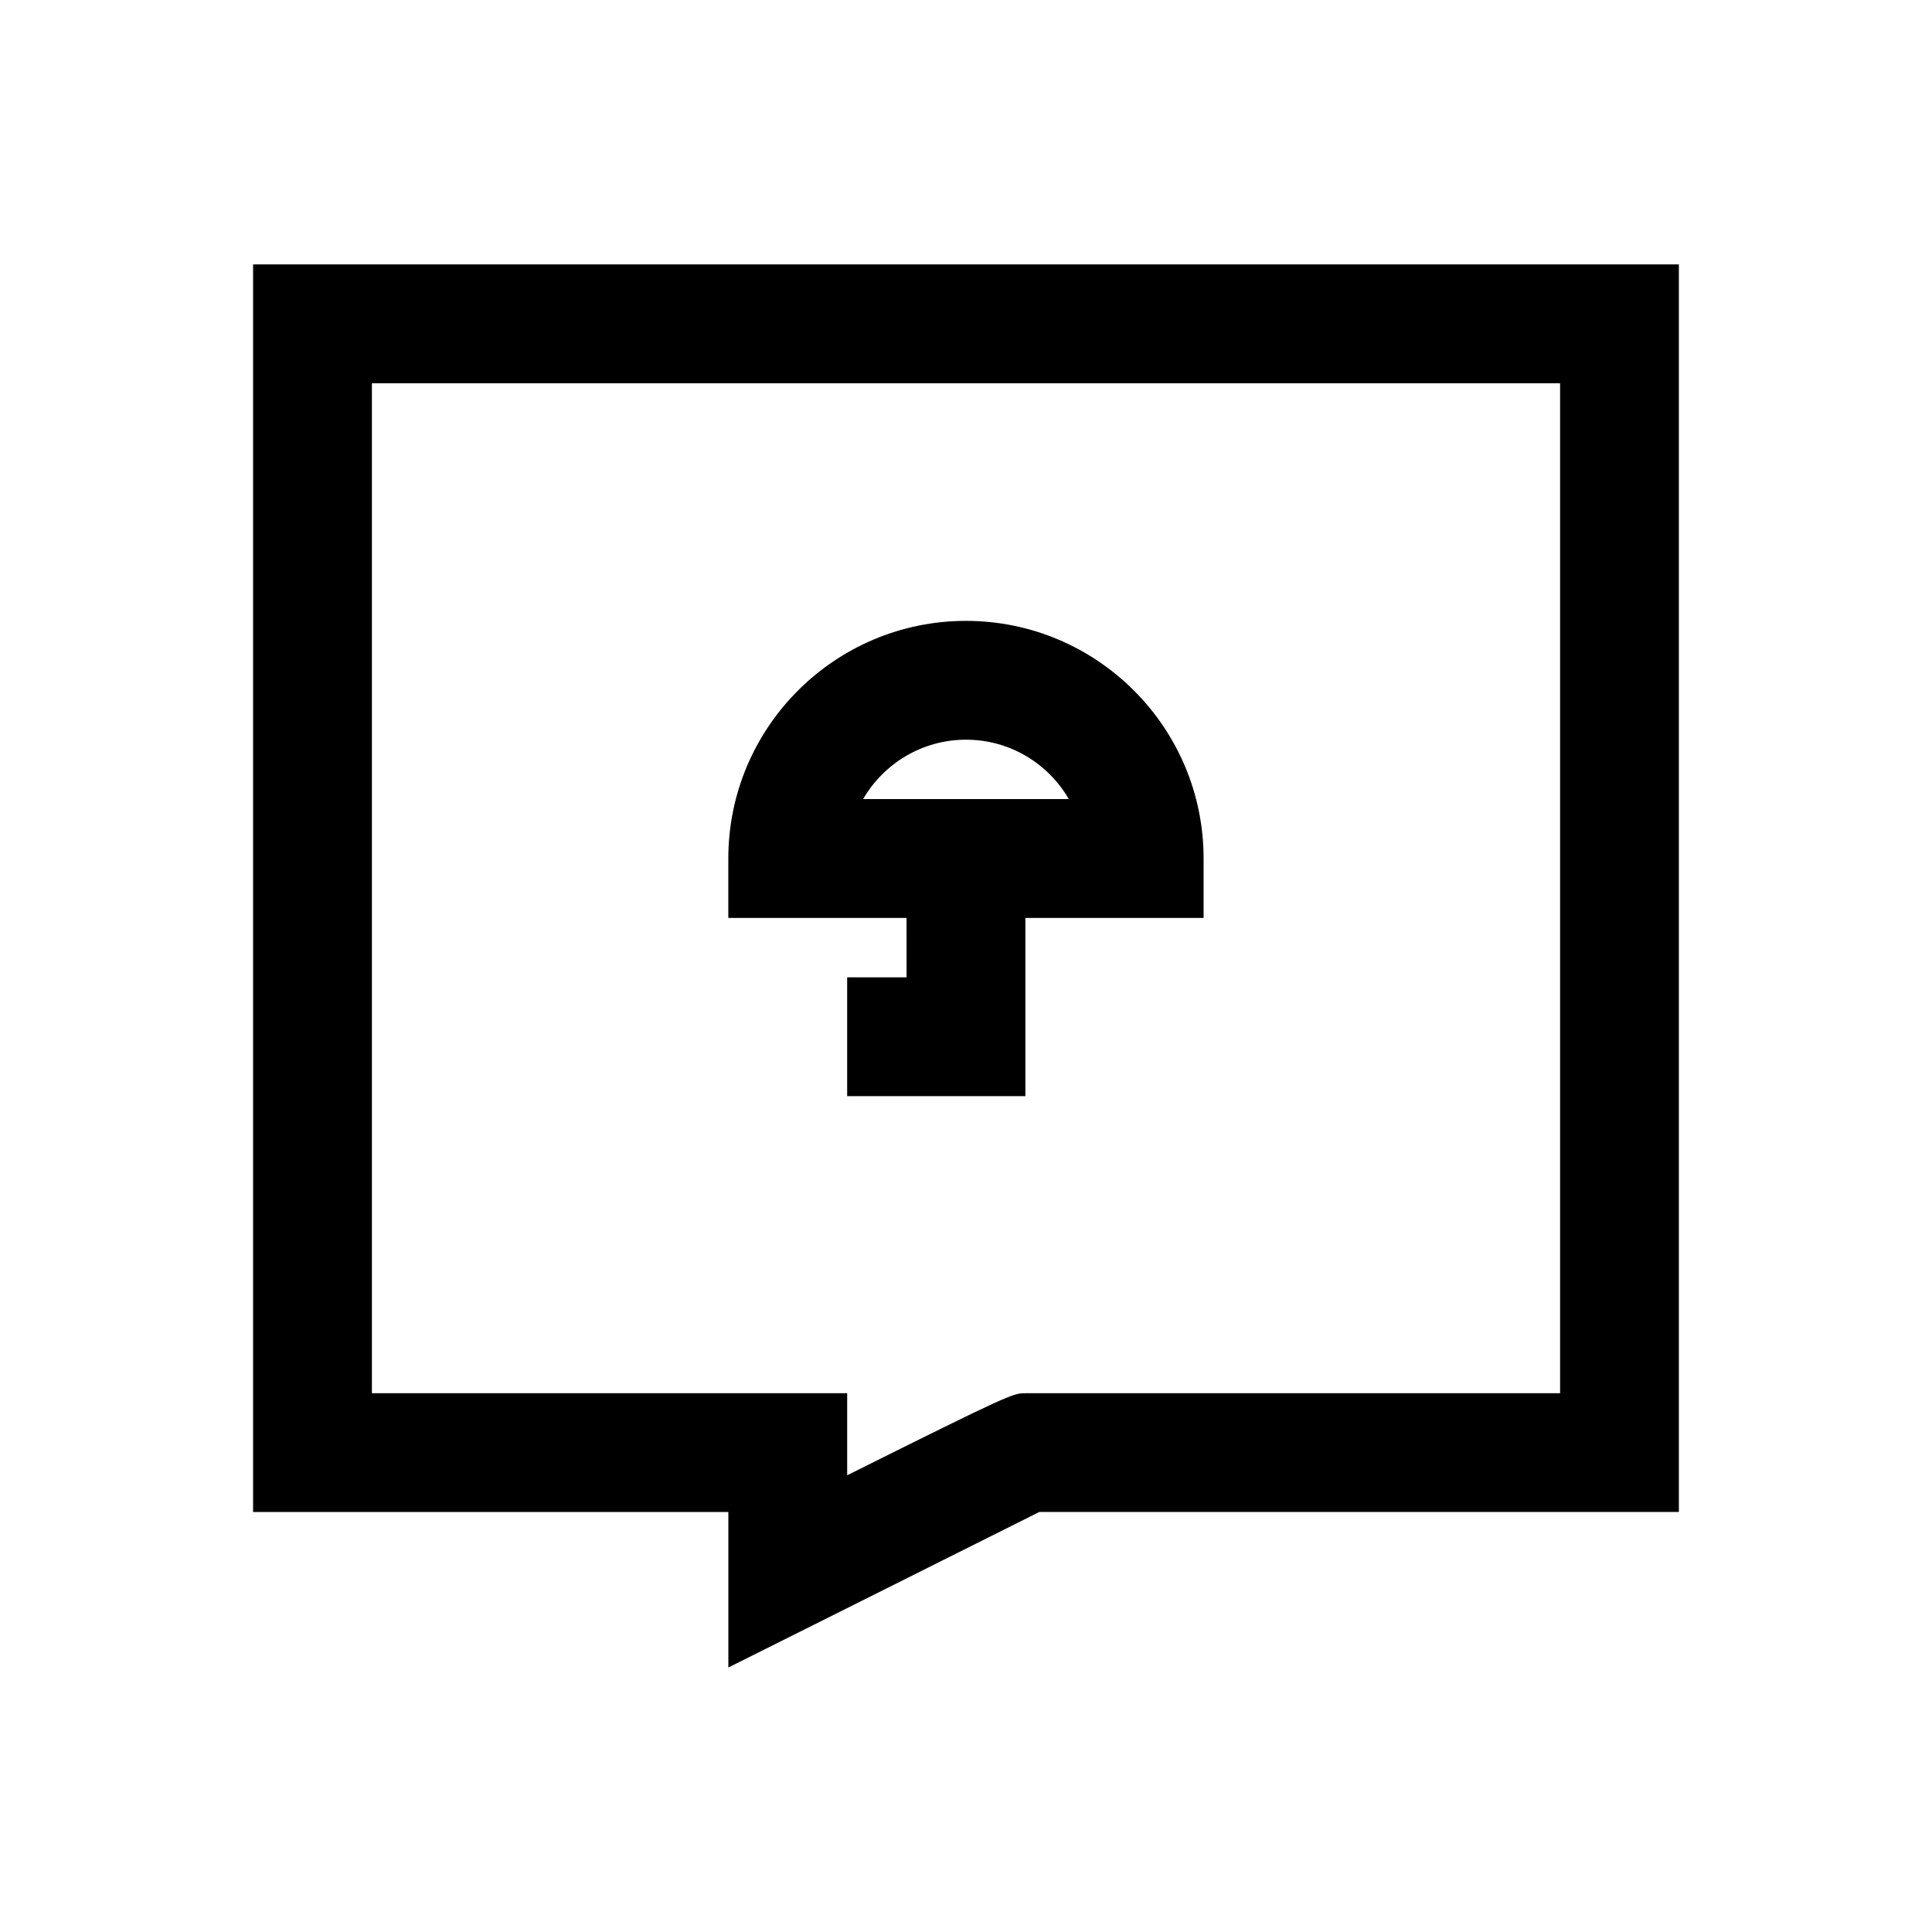 <?xml version="1.0" encoding="UTF-8"?>
<!-- Uploaded to: ICON Repo, www.svgrepo.com, Generator: ICON Repo Mixer Tools -->
<svg fill="#000000" width="800px" height="800px" version="1.1" viewBox="144 144 512 512" xmlns="http://www.w3.org/2000/svg">
 <g>
  <path d="m384.25 403h-15.742v31.488h47.23v-47.23h47.23v-15.742c0-34.746-28.246-62.977-62.977-62.977-34.73 0-62.977 28.23-62.977 62.977v15.742h47.23zm15.746-62.973c11.637 0 21.805 6.328 27.254 15.742h-54.523c5.461-9.398 15.633-15.742 27.27-15.742z"/>
  <path d="m211.07 214.08v330.62h125.95v41.203l22.781-11.383s46.695-23.363 59.637-29.836h169.48v-330.62h-377.86zm346.37 299.14h-141.7c-3.242 0-3.652 0-47.23 21.742v-21.742h-125.95v-267.65h314.88z"/>
 </g>
</svg>